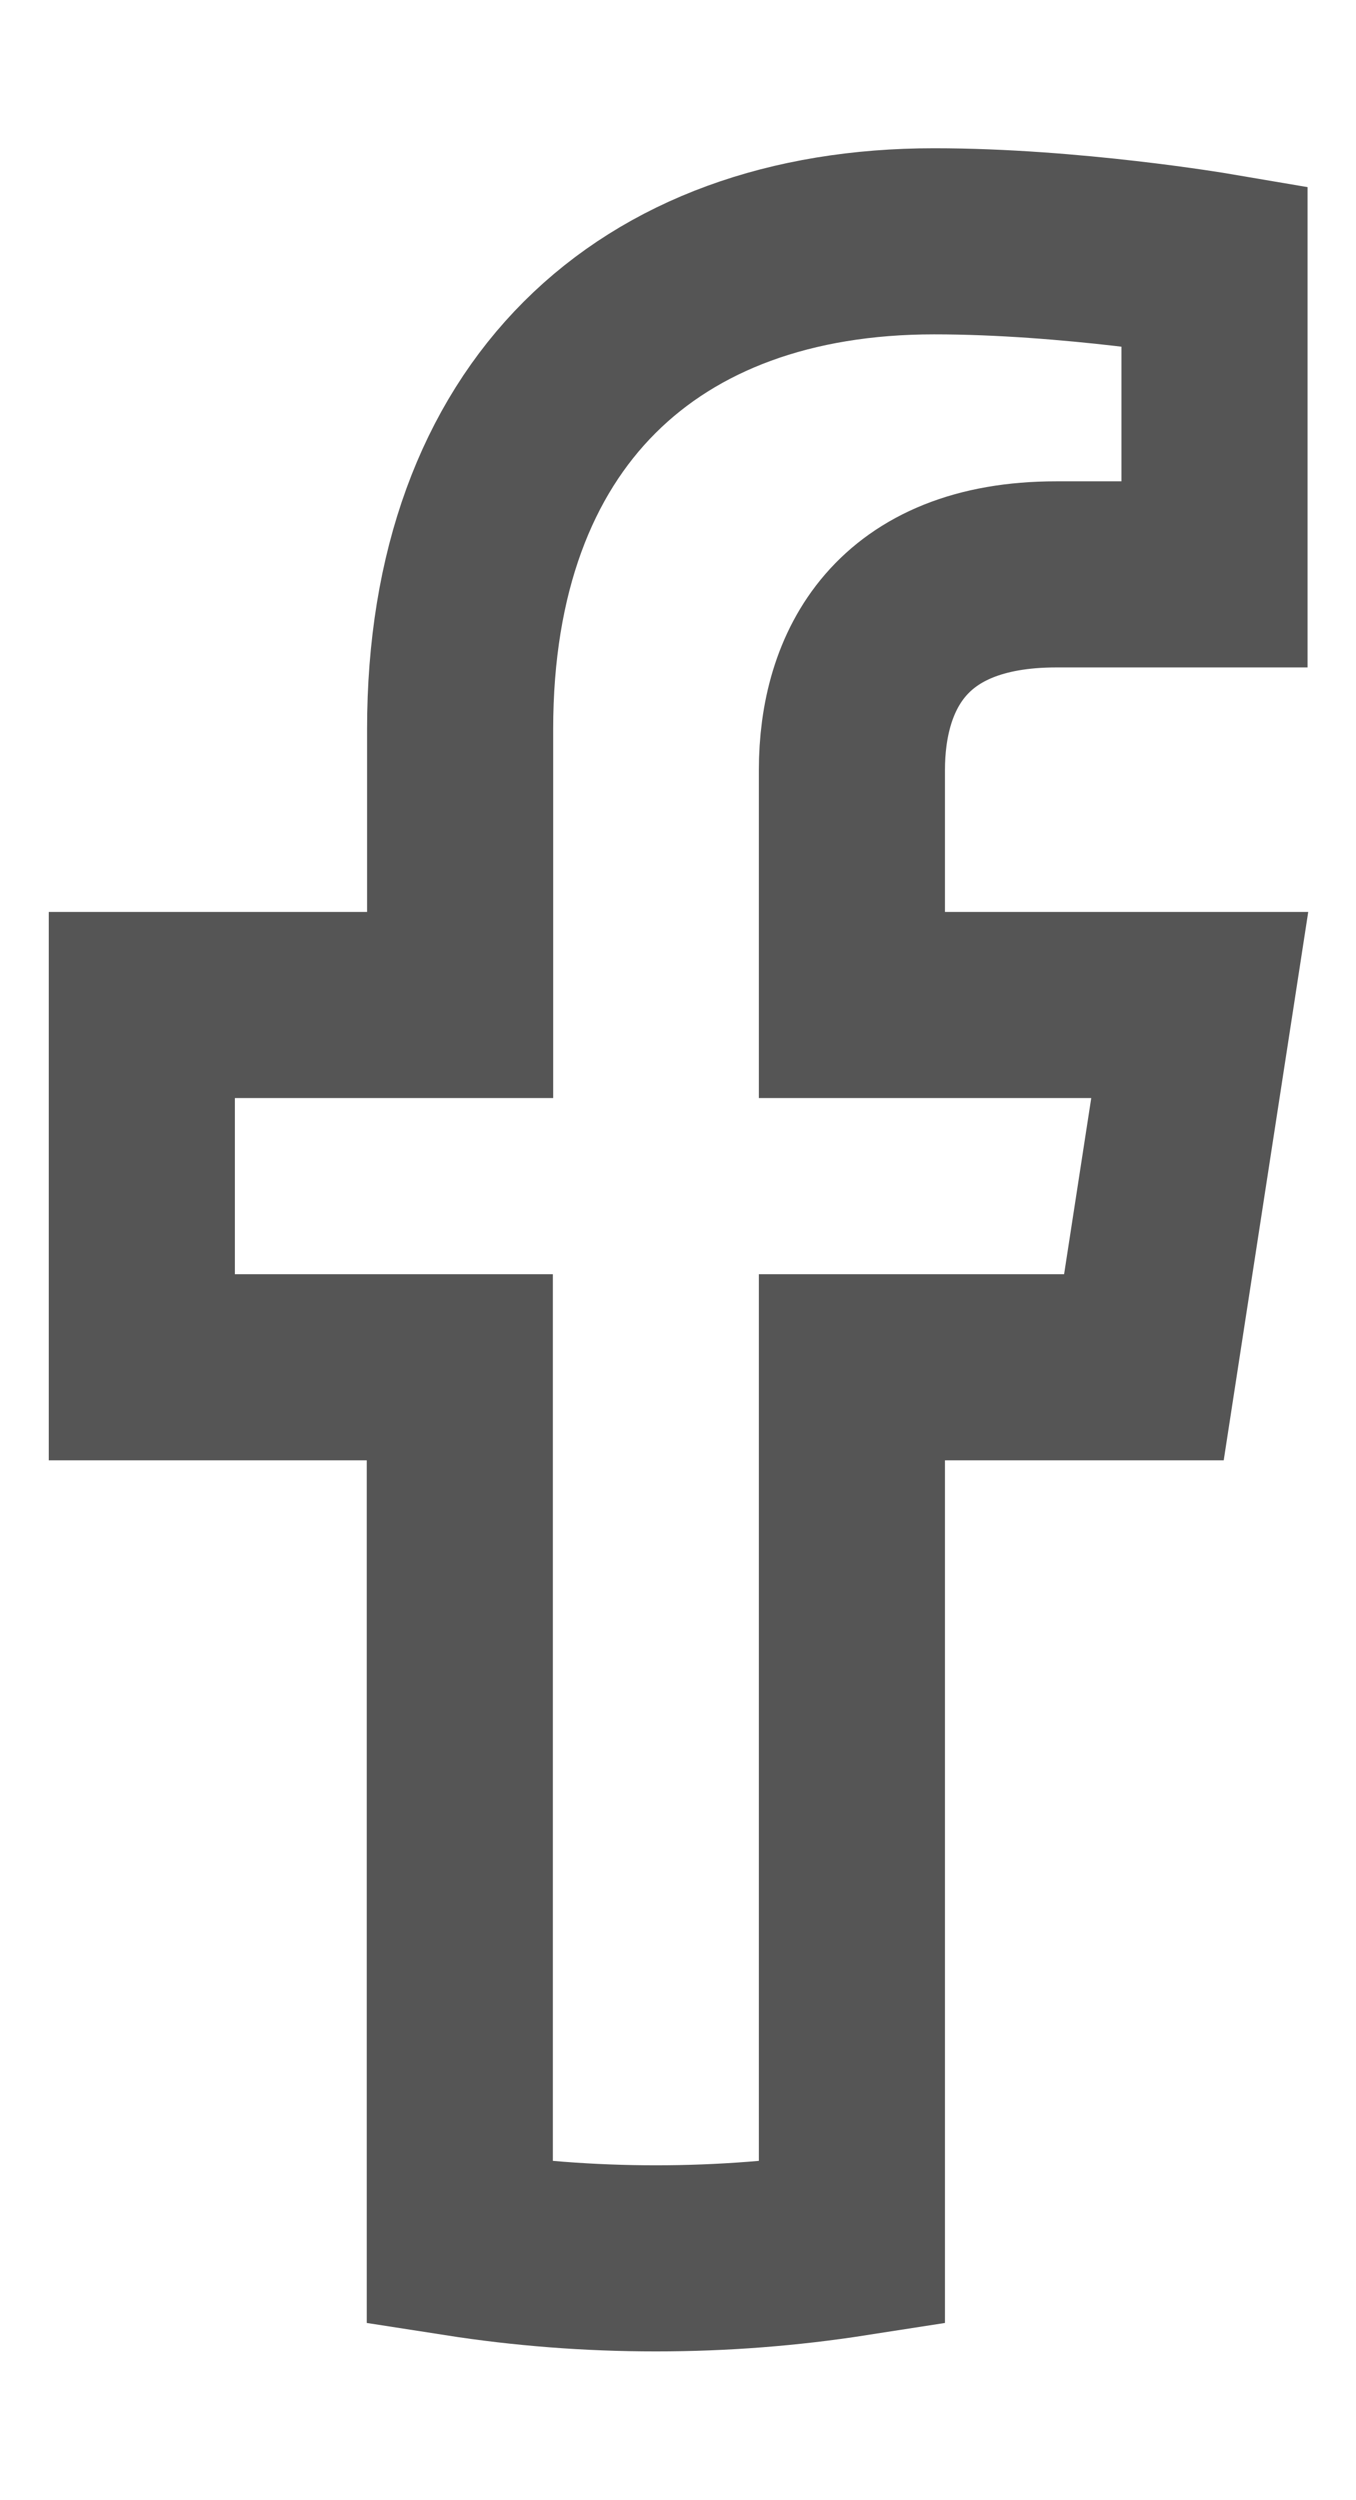 <?xml version="1.0" encoding="utf-8"?>
<!-- Generator: Adobe Illustrator 21.0.0, SVG Export Plug-In . SVG Version: 6.00 Build 0)  -->
<svg version="1.1" id="Слой_1" xmlns:serif="http://www.serif.com/"
	 xmlns="http://www.w3.org/2000/svg" xmlns:xlink="http://www.w3.org/1999/xlink" x="0px" y="0px" viewBox="0 0 422.6 779.1"
	 style="enable-background:new 0 0 422.6 779.1;" xml:space="preserve">
<style type="text/css">
	.st0{fill:none;stroke:#555555;stroke-width:58;stroke-miterlimit:10;}
</style>
<path class="st0" d="M356.5,426.1l17.4-112.9H265.5V240c0-30.9,15.1-61,63.7-61h49.3V82.8c0,0-44.7-7.6-87.4-7.6
	c-89.3,0-147.7,54.1-147.7,152v86H44.2v112.9h99.1v273c19.9,3.1,40.3,4.7,61.1,4.7s41.2-1.6,61.1-4.7v-273L356.5,426.1L356.5,426.1z
	"/>
</svg>
